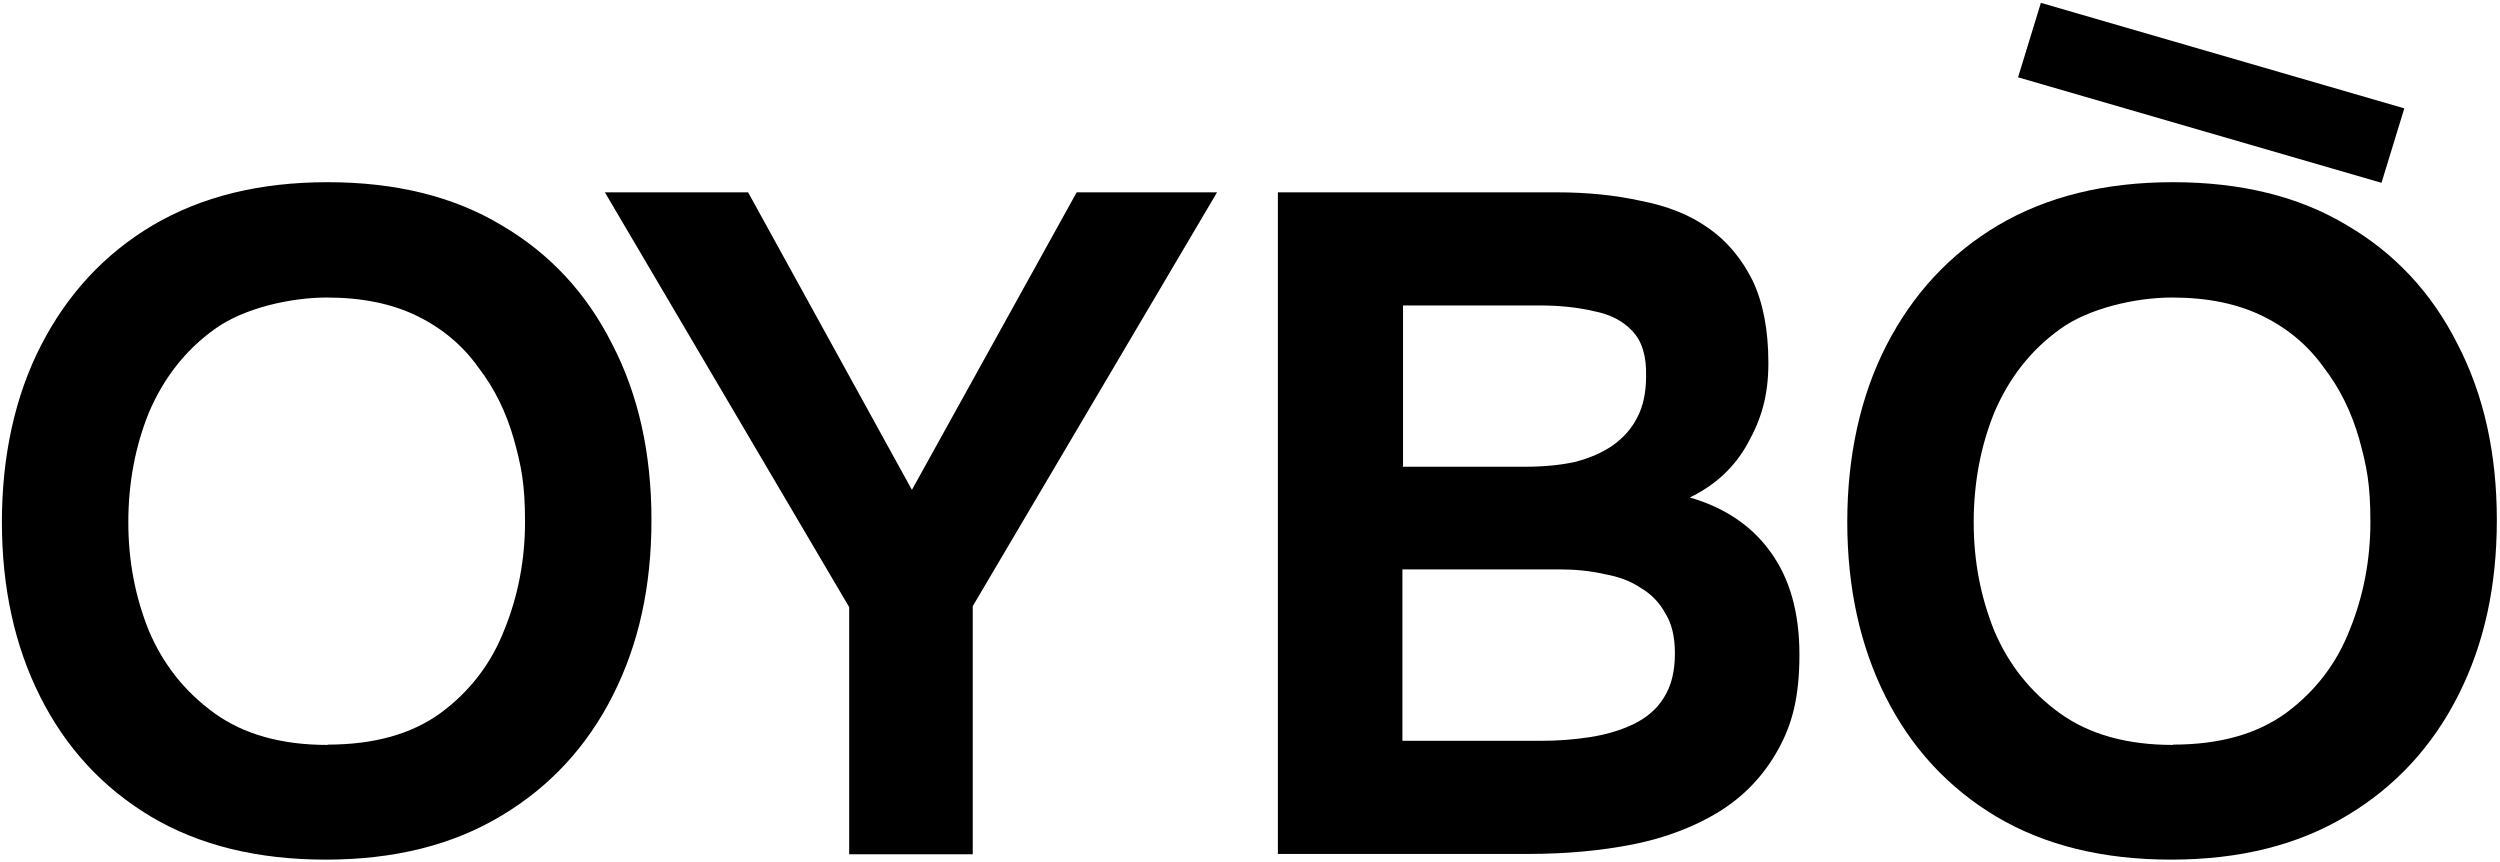 <svg viewBox="0 0 789 272" version="1.1" xmlns="http://www.w3.org/2000/svg" id="Layer_1">
  
  <path d="M685.2,271.3c-21.5,0-39.9-4.5-55.2-13.6-15.2-9.1-26.8-21.7-34.9-37.8-8.1-16.1-12.1-34.6-12.1-55.2s4.1-39.7,12.4-55.8c8.3-16.1,20-28.8,35.2-37.8,15.4-9.1,33.8-13.6,55.2-13.6s39.8,4.5,54.9,13.6c15.2,8.9,26.8,21.4,34.9,37.5,8.3,16,12.4,34.5,12.4,55.5s-4,39.1-12.1,55.2c-8.1,16.1-19.8,28.9-35.2,38.1-15.4,9.3-33.9,13.9-55.5,13.9h0ZM685.8,235c14.6,0,26.5-3.3,35.7-10,9.3-6.9,16-15.7,20.1-26.3,4.3-10.6,6.5-22,6.5-34s-1.2-17.7-3.5-26c-2.4-8.5-6.1-16.1-11.2-22.7-4.9-6.9-11.3-12.3-19.2-16.2-7.9-3.9-17.4-5.9-28.7-5.9s-26.2,3.3-35.4,10c-9.3,6.7-16.1,15.5-20.7,26.3-4.3,10.6-6.5,22.2-6.5,34.6s2.2,23.6,6.5,34.3c4.5,10.6,11.4,19.3,20.7,26s21.2,10,35.7,10h0Z"></path>
  <path d="M758.8,34.2l-7.2,23.5-114.7-33.3,7.2-23.5,114.7,33.3Z"></path>
  <path d="M102.8,271.3c-21.5,0-39.9-4.5-55.2-13.6-15.2-9.1-26.8-21.7-34.9-37.8C4.6,203.8.6,185.4.6,164.7s4.1-39.7,12.4-55.8c8.3-16.1,20-28.8,35.2-37.8,15.4-9.1,33.8-13.6,55.2-13.6s39.8,4.5,54.9,13.6c15.2,8.9,26.8,21.4,34.9,37.5,8.3,16,12.4,34.5,12.4,55.5s-4,39.1-12.1,55.2-19.8,28.9-35.2,38.1c-15.4,9.3-33.9,13.9-55.5,13.9ZM103.4,235c14.6,0,26.5-3.3,35.7-10,9.3-6.9,16-15.7,20.1-26.3,4.3-10.6,6.5-22,6.5-34s-1.2-17.7-3.5-26c-2.4-8.5-6.1-16.1-11.2-22.7-4.9-6.9-11.3-12.3-19.2-16.2-7.9-3.9-17.4-5.9-28.7-5.9s-26.2,3.3-35.4,10c-9.3,6.7-16.1,15.5-20.7,26.3-4.3,10.6-6.5,22.2-6.5,34.6s2.2,23.6,6.5,34.3c4.5,10.6,11.4,19.3,20.7,26s21.2,10,35.7,10h0Z"></path>
  <path d="M268,269.6v-78L190.9,60.7h45.2l51.7,93.9,52-93.9h44.3l-77.1,130.6v78.3h-39,0Z"></path>
  <path d="M403.3,269.6V60.7h88c9.7,0,18.5.9,26.6,2.7,8.3,1.6,15.4,4.4,21.3,8.6,5.9,4.1,10.5,9.7,13.9,16.5,3.3,6.9,5,15.6,5,26s-2.2,17.7-6.5,25.4c-4.1,7.5-10.2,13.2-18.3,17.1,11,3.2,19.5,8.9,25.4,17.1,6.1,8.3,9.2,19.1,9.2,32.5s-2.3,22.1-6.8,30.1c-4.5,8.1-10.7,14.6-18.6,19.5-7.7,4.7-16.7,8.2-27.2,10.3-10.2,2-21.2,3-32.8,3h-79.2ZM442.6,233.8h43.7c5.5,0,10.7-.4,15.7-1.2,5.1-.8,9.7-2.2,13.6-4.1,4.1-2,7.3-4.7,9.5-8.3,2.4-3.7,3.5-8.4,3.5-13.9s-1-9.4-3-12.7c-1.8-3.3-4.3-6-7.7-8-3.2-2.2-7-3.6-11.5-4.4-4.3-1-9.1-1.5-14.2-1.5h-49.6v54.1h0ZM442.6,147.3h38.7c5.9,0,11.1-.5,15.7-1.5,4.7-1.2,8.8-3,12.1-5.3,3.3-2.4,5.9-5.3,7.7-8.9,1.8-3.5,2.7-7.8,2.7-12.7.2-6.5-1.3-11.3-4.4-14.5-3-3.2-7-5.2-12.1-6.2-5.1-1.2-10.8-1.8-17.1-1.8h-43.1v50.8h-.2Z"></path>
</svg>